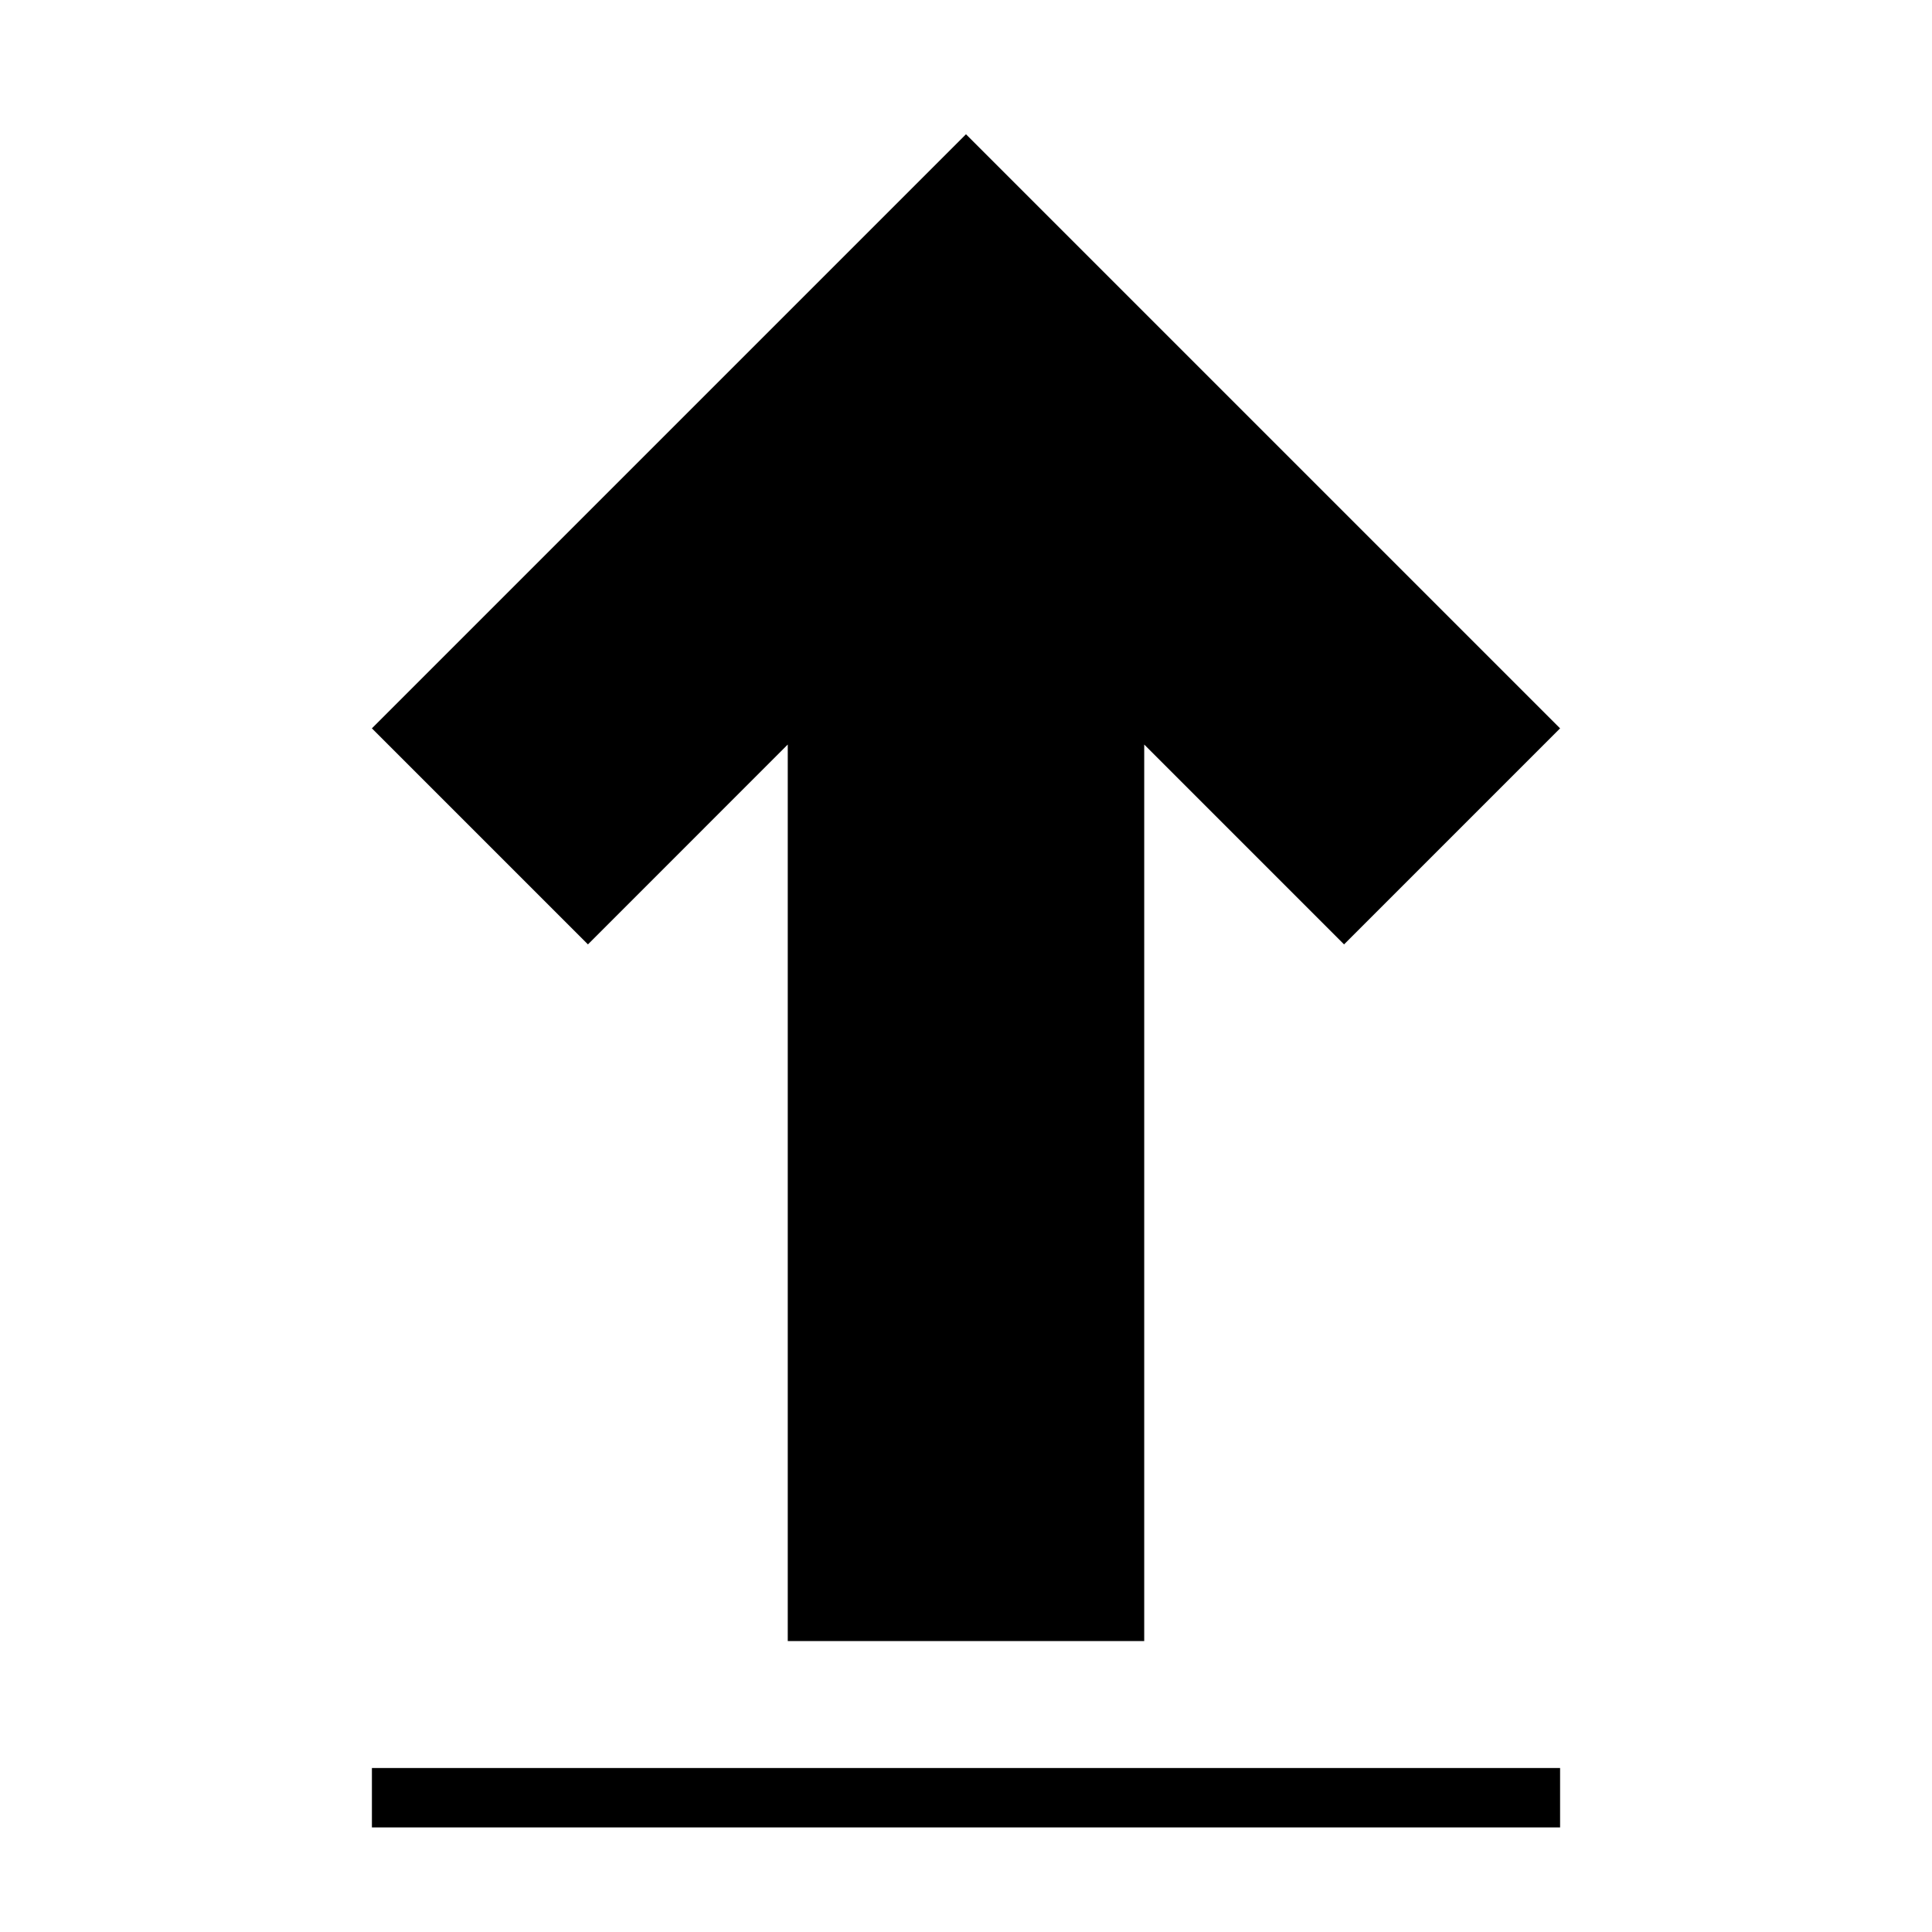 <?xml version="1.0" encoding="UTF-8"?>
<!-- Uploaded to: SVG Repo, www.svgrepo.com, Generator: SVG Repo Mixer Tools -->
<svg fill="#000000" width="800px" height="800px" version="1.1" viewBox="144 144 512 512" xmlns="http://www.w3.org/2000/svg">
 <path d="m242.56 628.29h314.88v-15.746h-314.88zm204.67-286.98 52.957 52.965 57.25-57.254-157.44-157.44-157.44 157.44 57.254 57.254 52.953-52.965v237.59h94.465z" fill-rule="evenodd"/>
</svg>